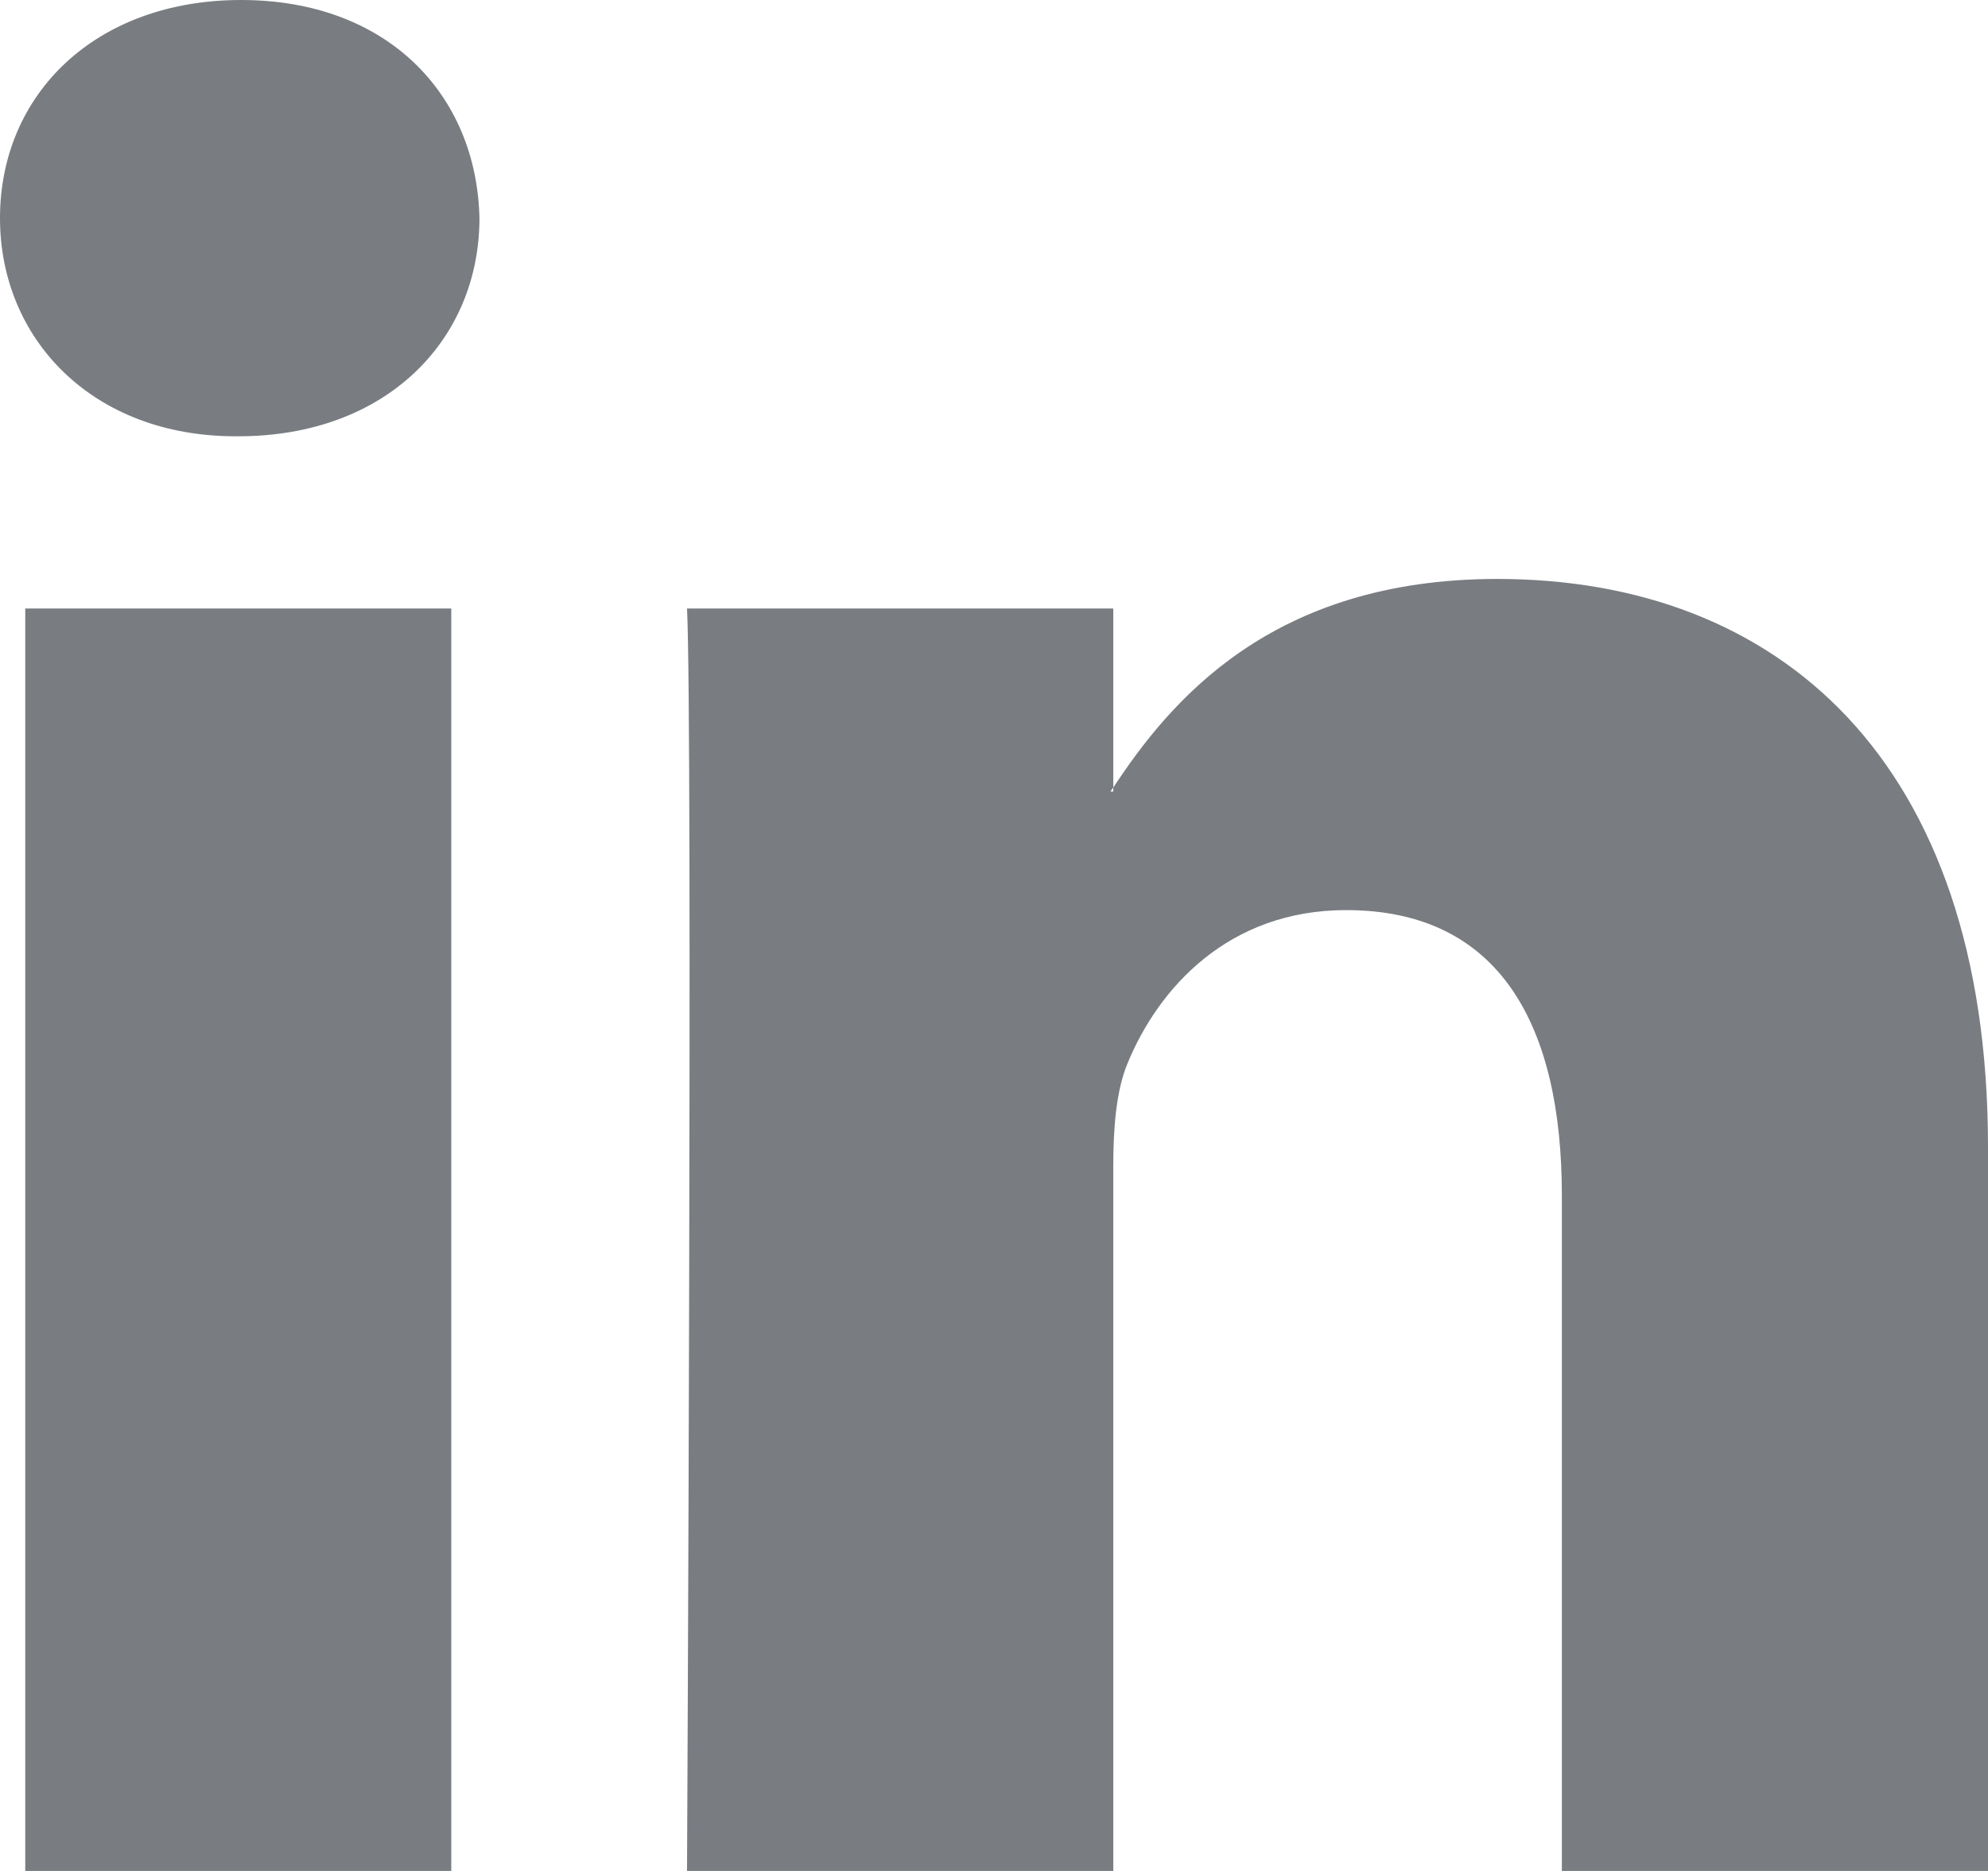 <svg width="17" height="16" viewBox="0 0 17 16" fill="none" xmlns="http://www.w3.org/2000/svg">
<path fill-rule="evenodd" clip-rule="evenodd" d="M2.062 0C0.816 0 0 0.806 0 1.865C0 2.901 0.792 3.731 2.014 3.731H2.038C3.31 3.731 4.1 2.901 4.1 1.865C4.076 0.806 3.31 0 2.062 0ZM17 9.81V16H13.356V10.224C13.356 8.773 12.829 7.783 11.511 7.783C10.504 7.783 9.905 8.451 9.641 9.096C9.545 9.327 9.52 9.648 9.52 9.971V16H5.875C5.875 16 5.924 6.218 5.875 5.204H9.52V6.735C9.516 6.74 9.512 6.746 9.508 6.751L9.508 6.751C9.504 6.757 9.499 6.764 9.496 6.769H9.52V6.735C10.004 6 10.869 4.951 12.804 4.951C15.202 4.951 17 6.494 17 9.81ZM3.859 16H0.216V5.204H3.859V16Z" fill="#797C81"/>
</svg>
